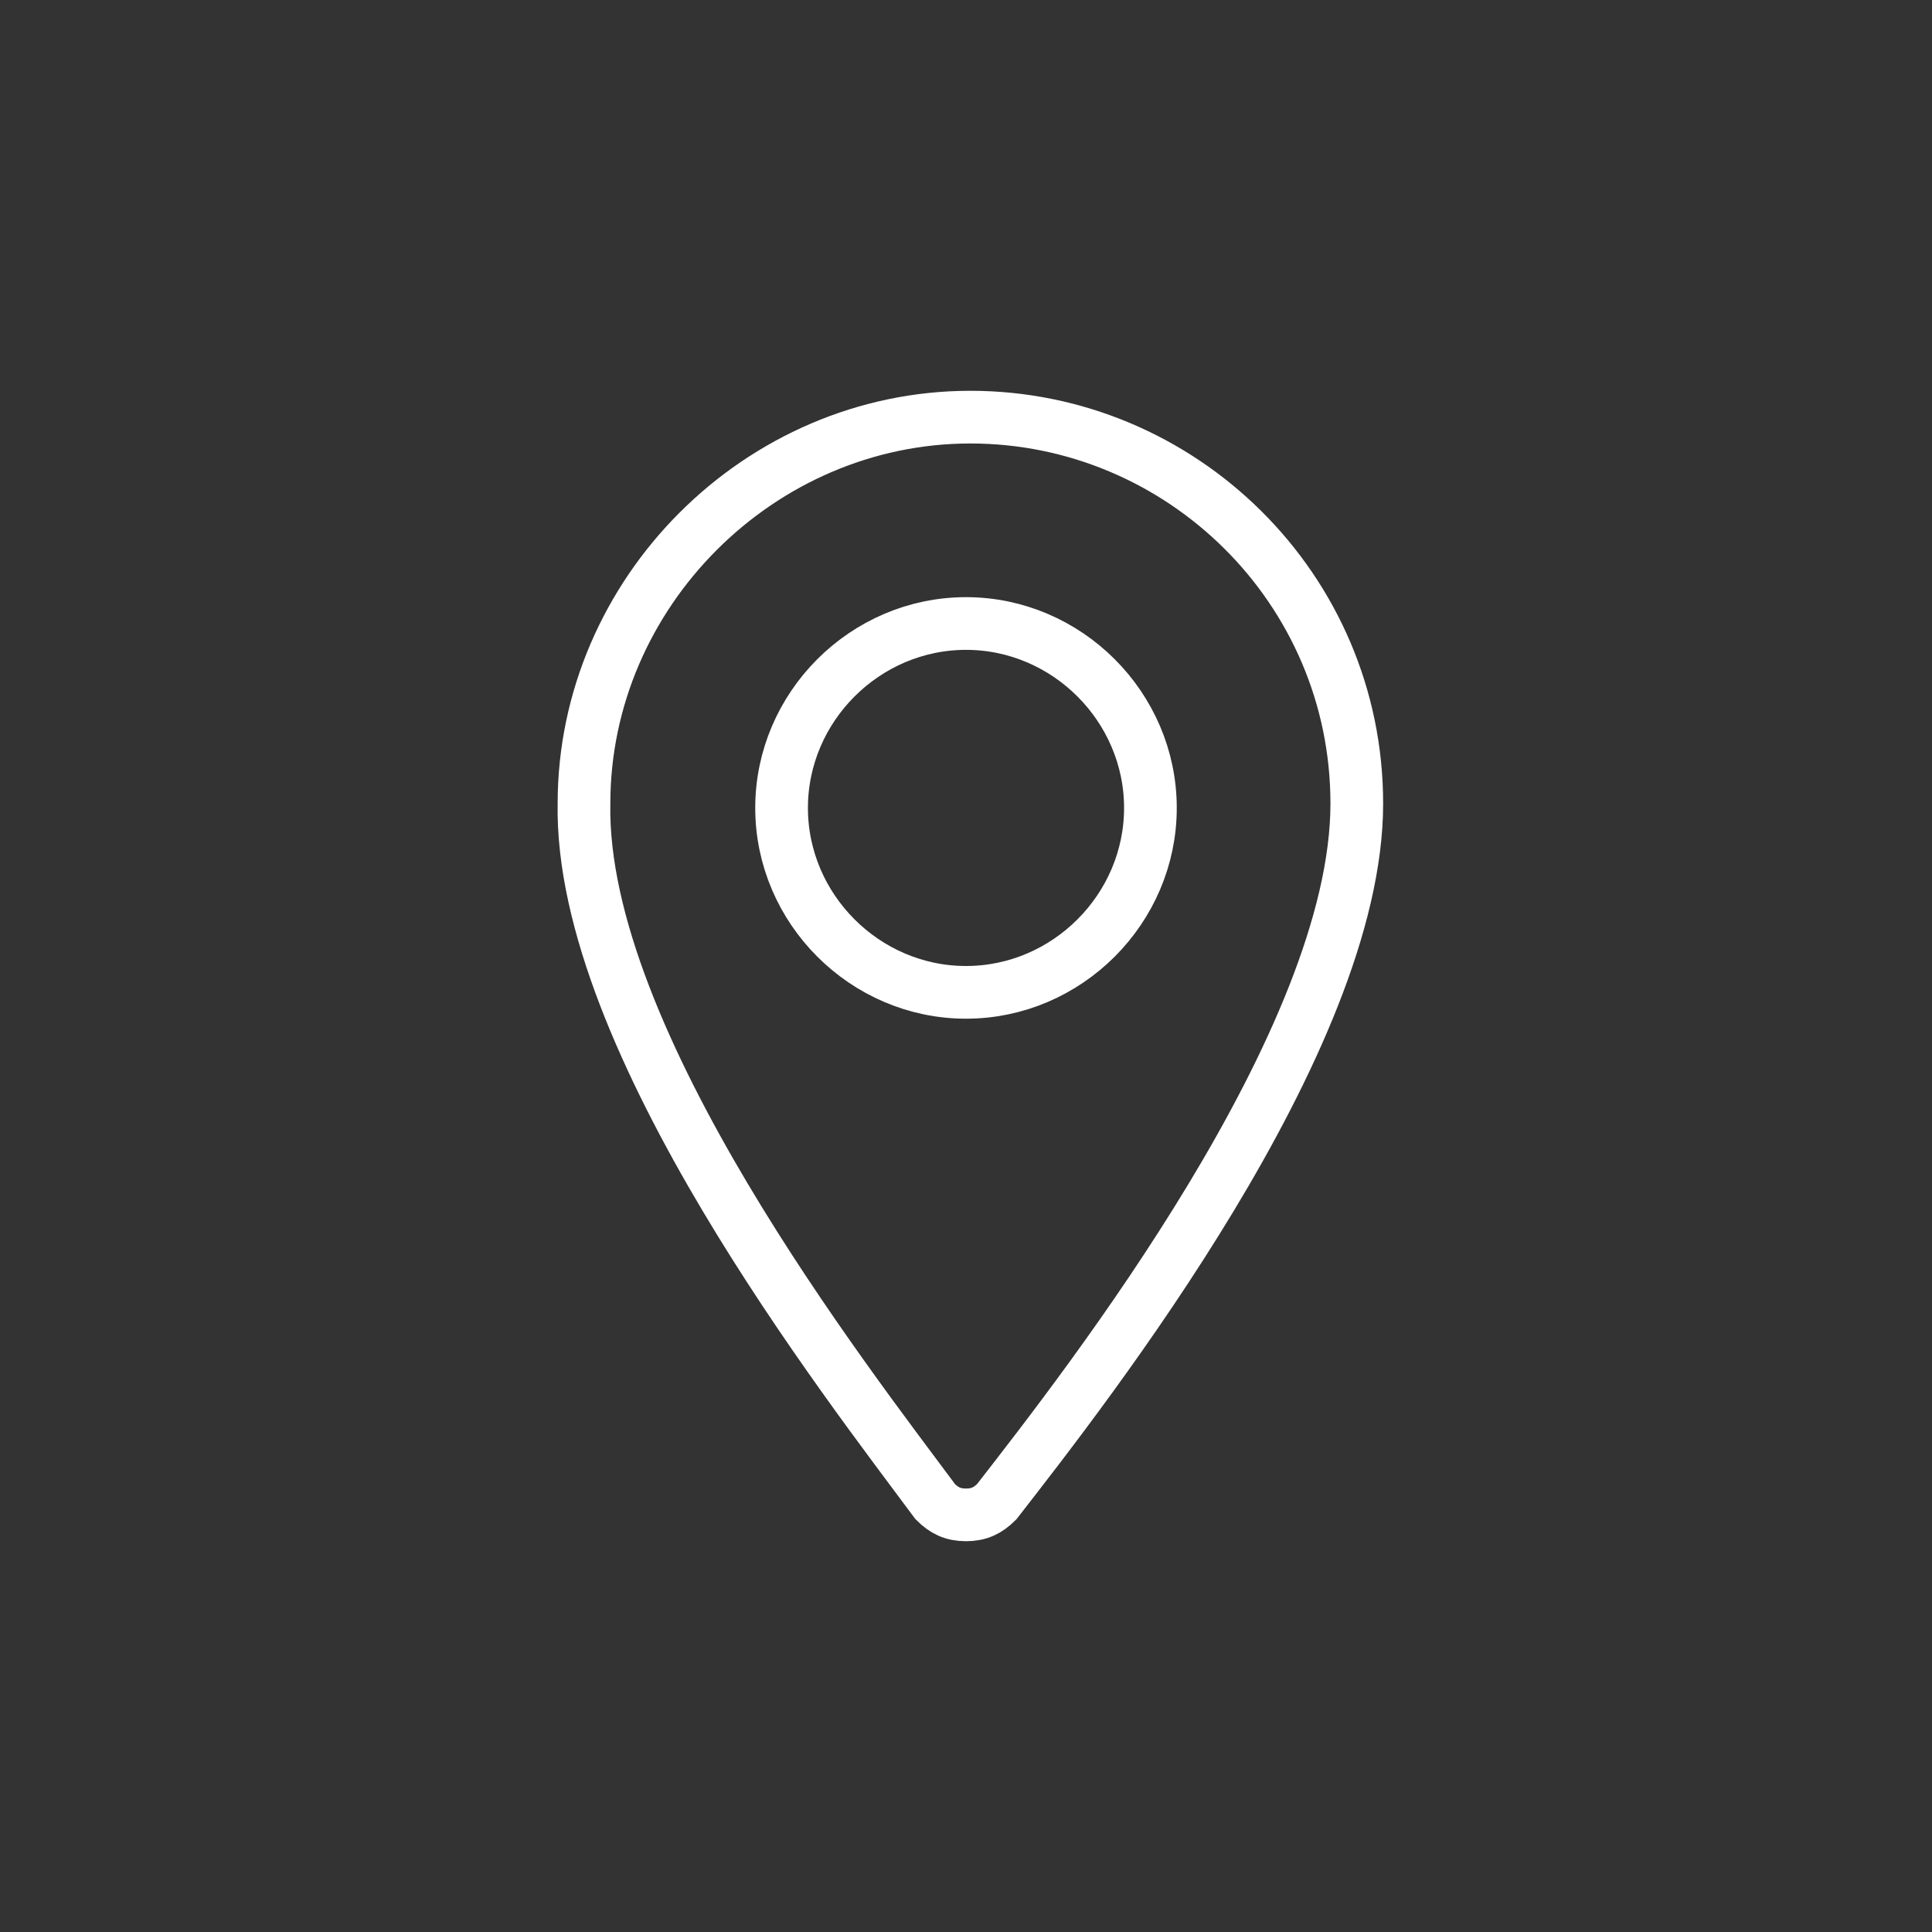 <?xml version="1.0" encoding="UTF-8"?> <svg xmlns="http://www.w3.org/2000/svg" xmlns:xlink="http://www.w3.org/1999/xlink" version="1.1" id="Ebene_2_00000107549764563915199050000000260779653513178755_" x="0px" y="0px" viewBox="0 0 44 44" style="enable-background:new 0 0 44 44;" xml:space="preserve"><rect x="0" y="0" width="44" height="44" fill="#333333" stroke="none"/> <style type="text/css"> .st0{fill:none;} .st1{fill:none;stroke:#FFFFFF;stroke-width:1.2;stroke-miterlimit:10;} </style> <rect y="0" class="st0" width="44" height="44"></rect> <path class="st1" d="M21.3,34.2c0.2,0.2,0.4,0.3,0.7,0.3c0.3,0,0.5-0.1,0.7-0.3c2.1-2.7,8.2-10.5,8.2-15.9c0-4.9-4-8.8-8.8-8.8 s-8.8,4-8.8,8.8C13.2,23.7,19.3,31.5,21.3,34.2z M22,22.6c-2.3,0-4.2-1.9-4.2-4.2s1.9-4.2,4.2-4.2s4.2,1.9,4.2,4.2 S24.3,22.6,22,22.6z"></path> </svg> 